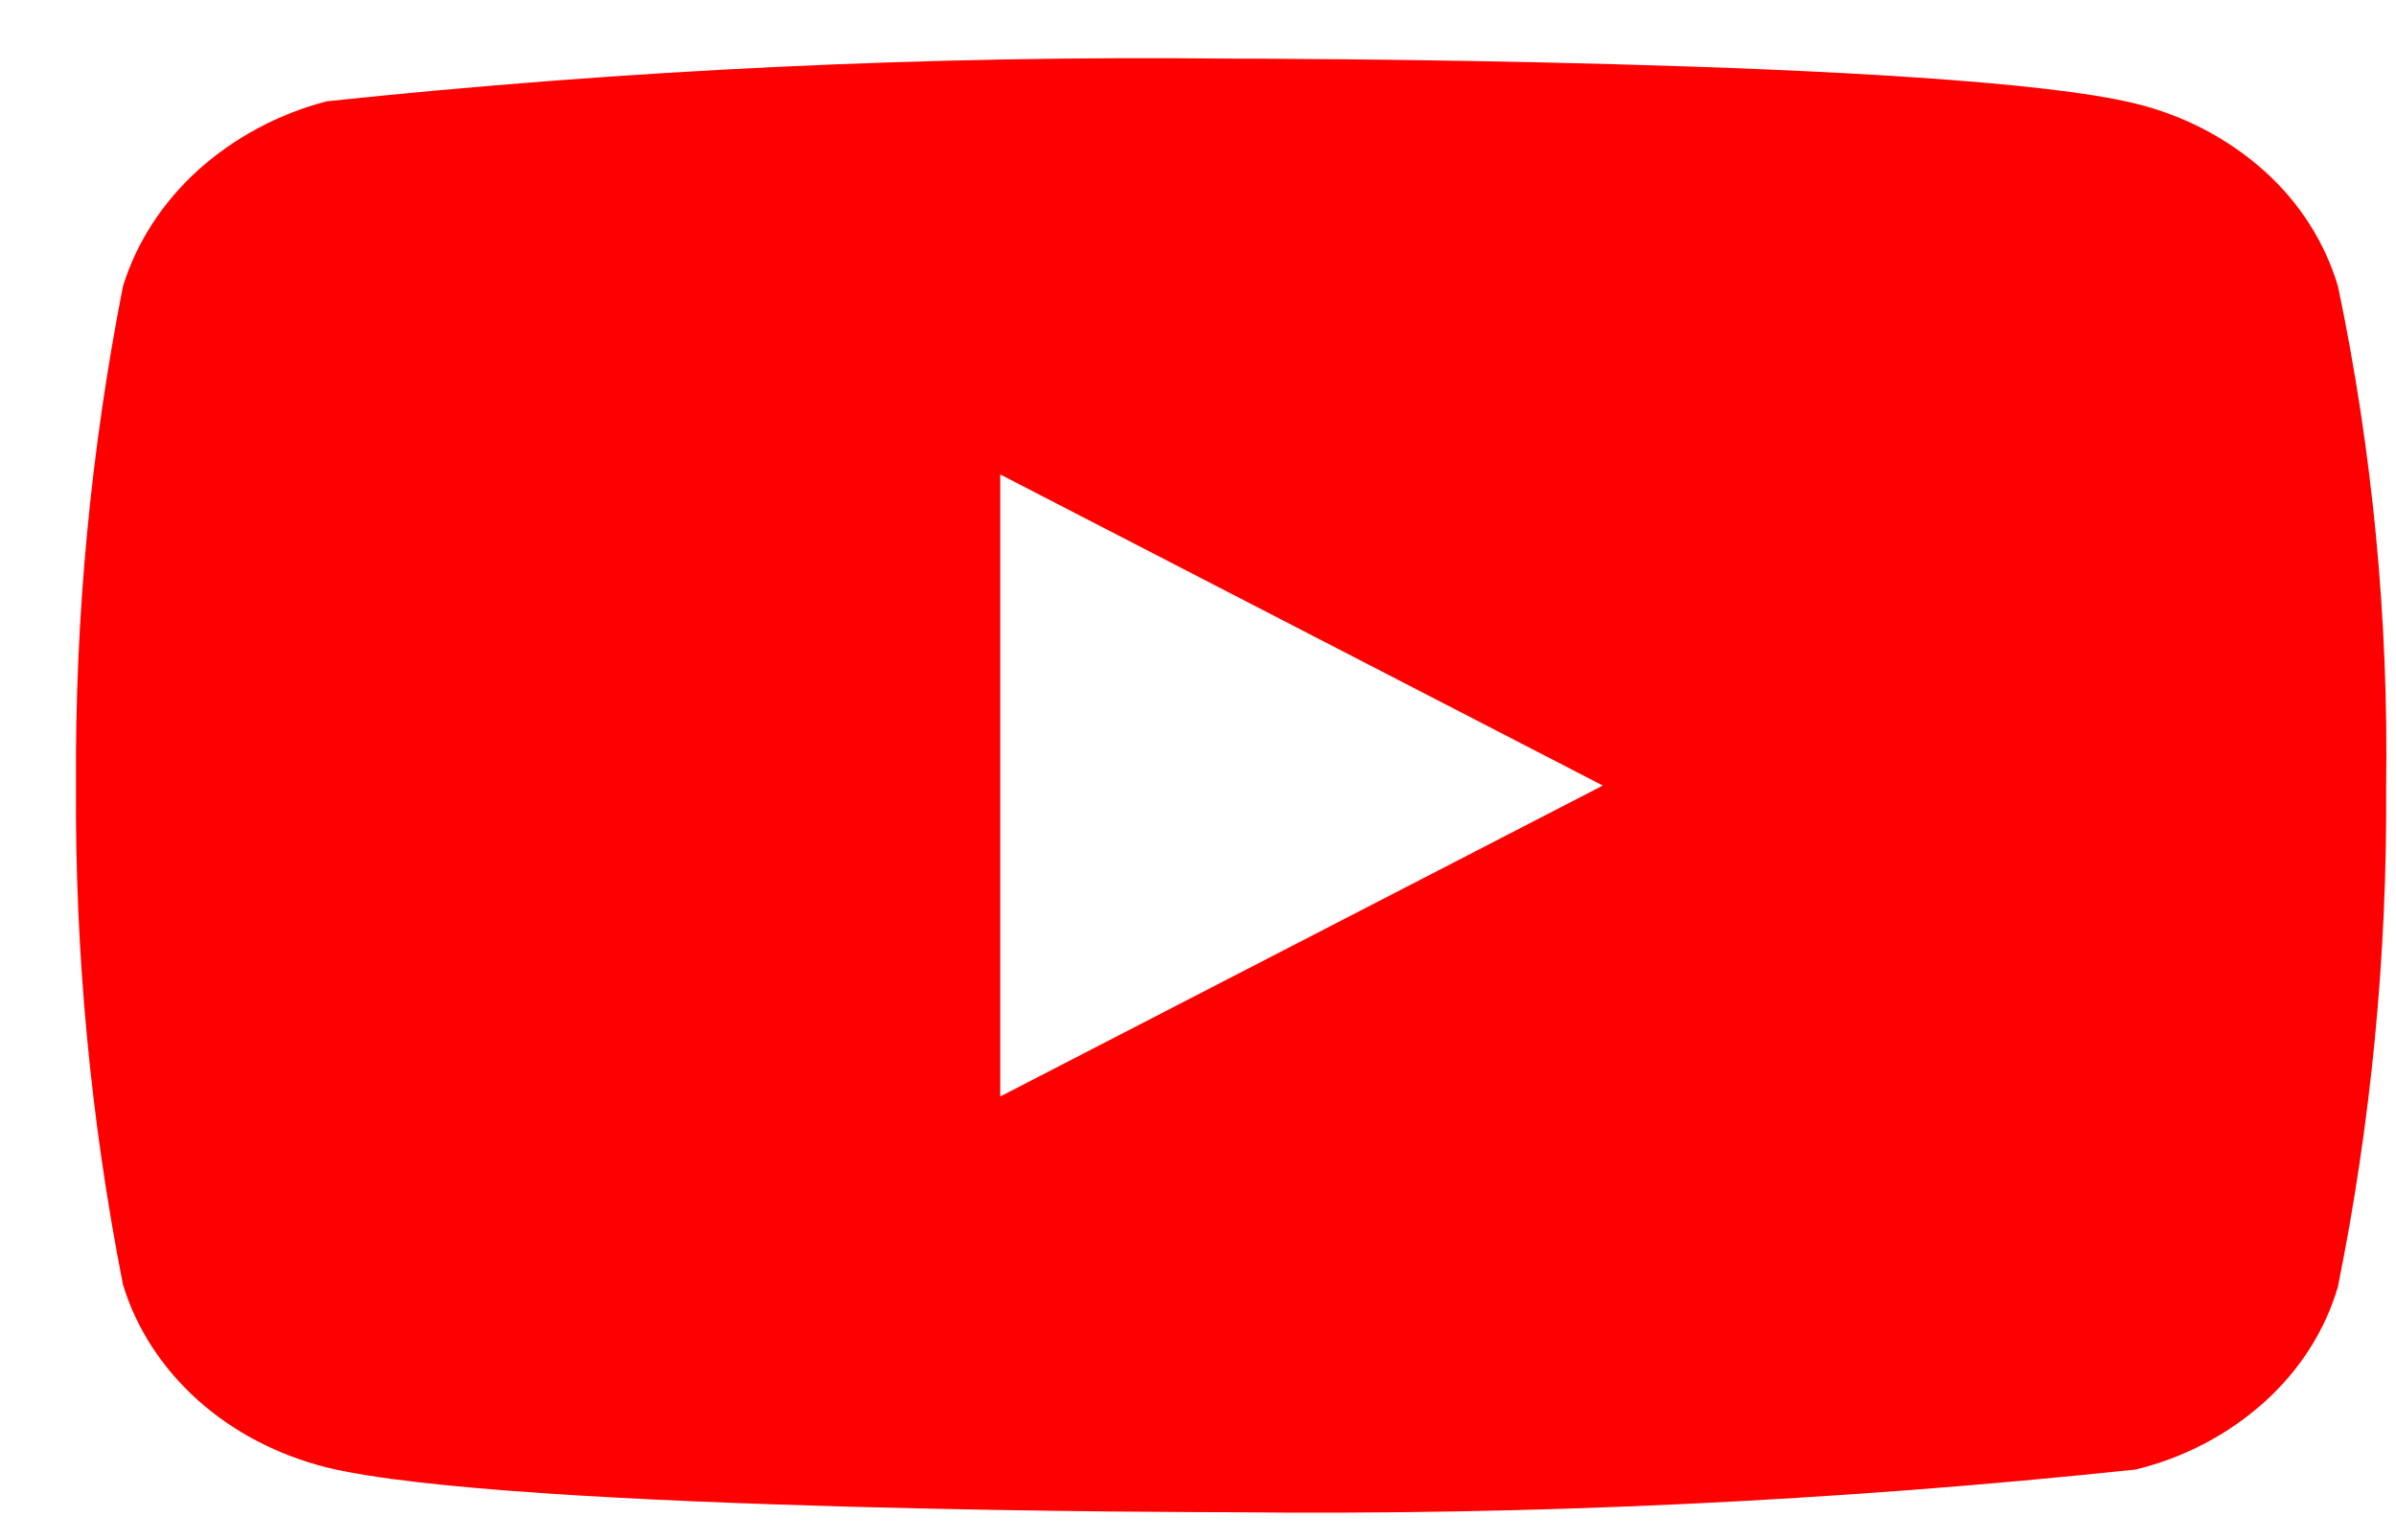 <svg width="28" height="18" viewBox="0 0 28 18" fill="none" xmlns="http://www.w3.org/2000/svg">
<path d="M27.322 3.347C27.169 2.832 26.872 2.366 26.461 1.998C26.038 1.619 25.52 1.348 24.956 1.211C22.843 0.685 14.38 0.685 14.38 0.685C10.851 0.647 7.324 0.814 3.817 1.184C3.253 1.332 2.736 1.609 2.312 1.991C1.896 2.369 1.595 2.835 1.437 3.346C1.059 5.27 0.875 7.223 0.888 9.18C0.875 11.134 1.058 13.087 1.437 15.013C1.591 15.522 1.892 15.986 2.309 16.361C2.726 16.736 3.246 17.006 3.817 17.15C5.958 17.674 14.38 17.674 14.38 17.674C17.913 17.712 21.445 17.546 24.956 17.175C25.52 17.038 26.038 16.767 26.461 16.387C26.877 16.013 27.173 15.546 27.321 15.039C27.709 13.116 27.898 11.162 27.885 9.204C27.914 7.238 27.726 5.275 27.322 3.346V3.347ZM11.689 12.815V5.545L18.731 9.181L11.689 12.815Z" fill="#FF0000"/>
</svg>
